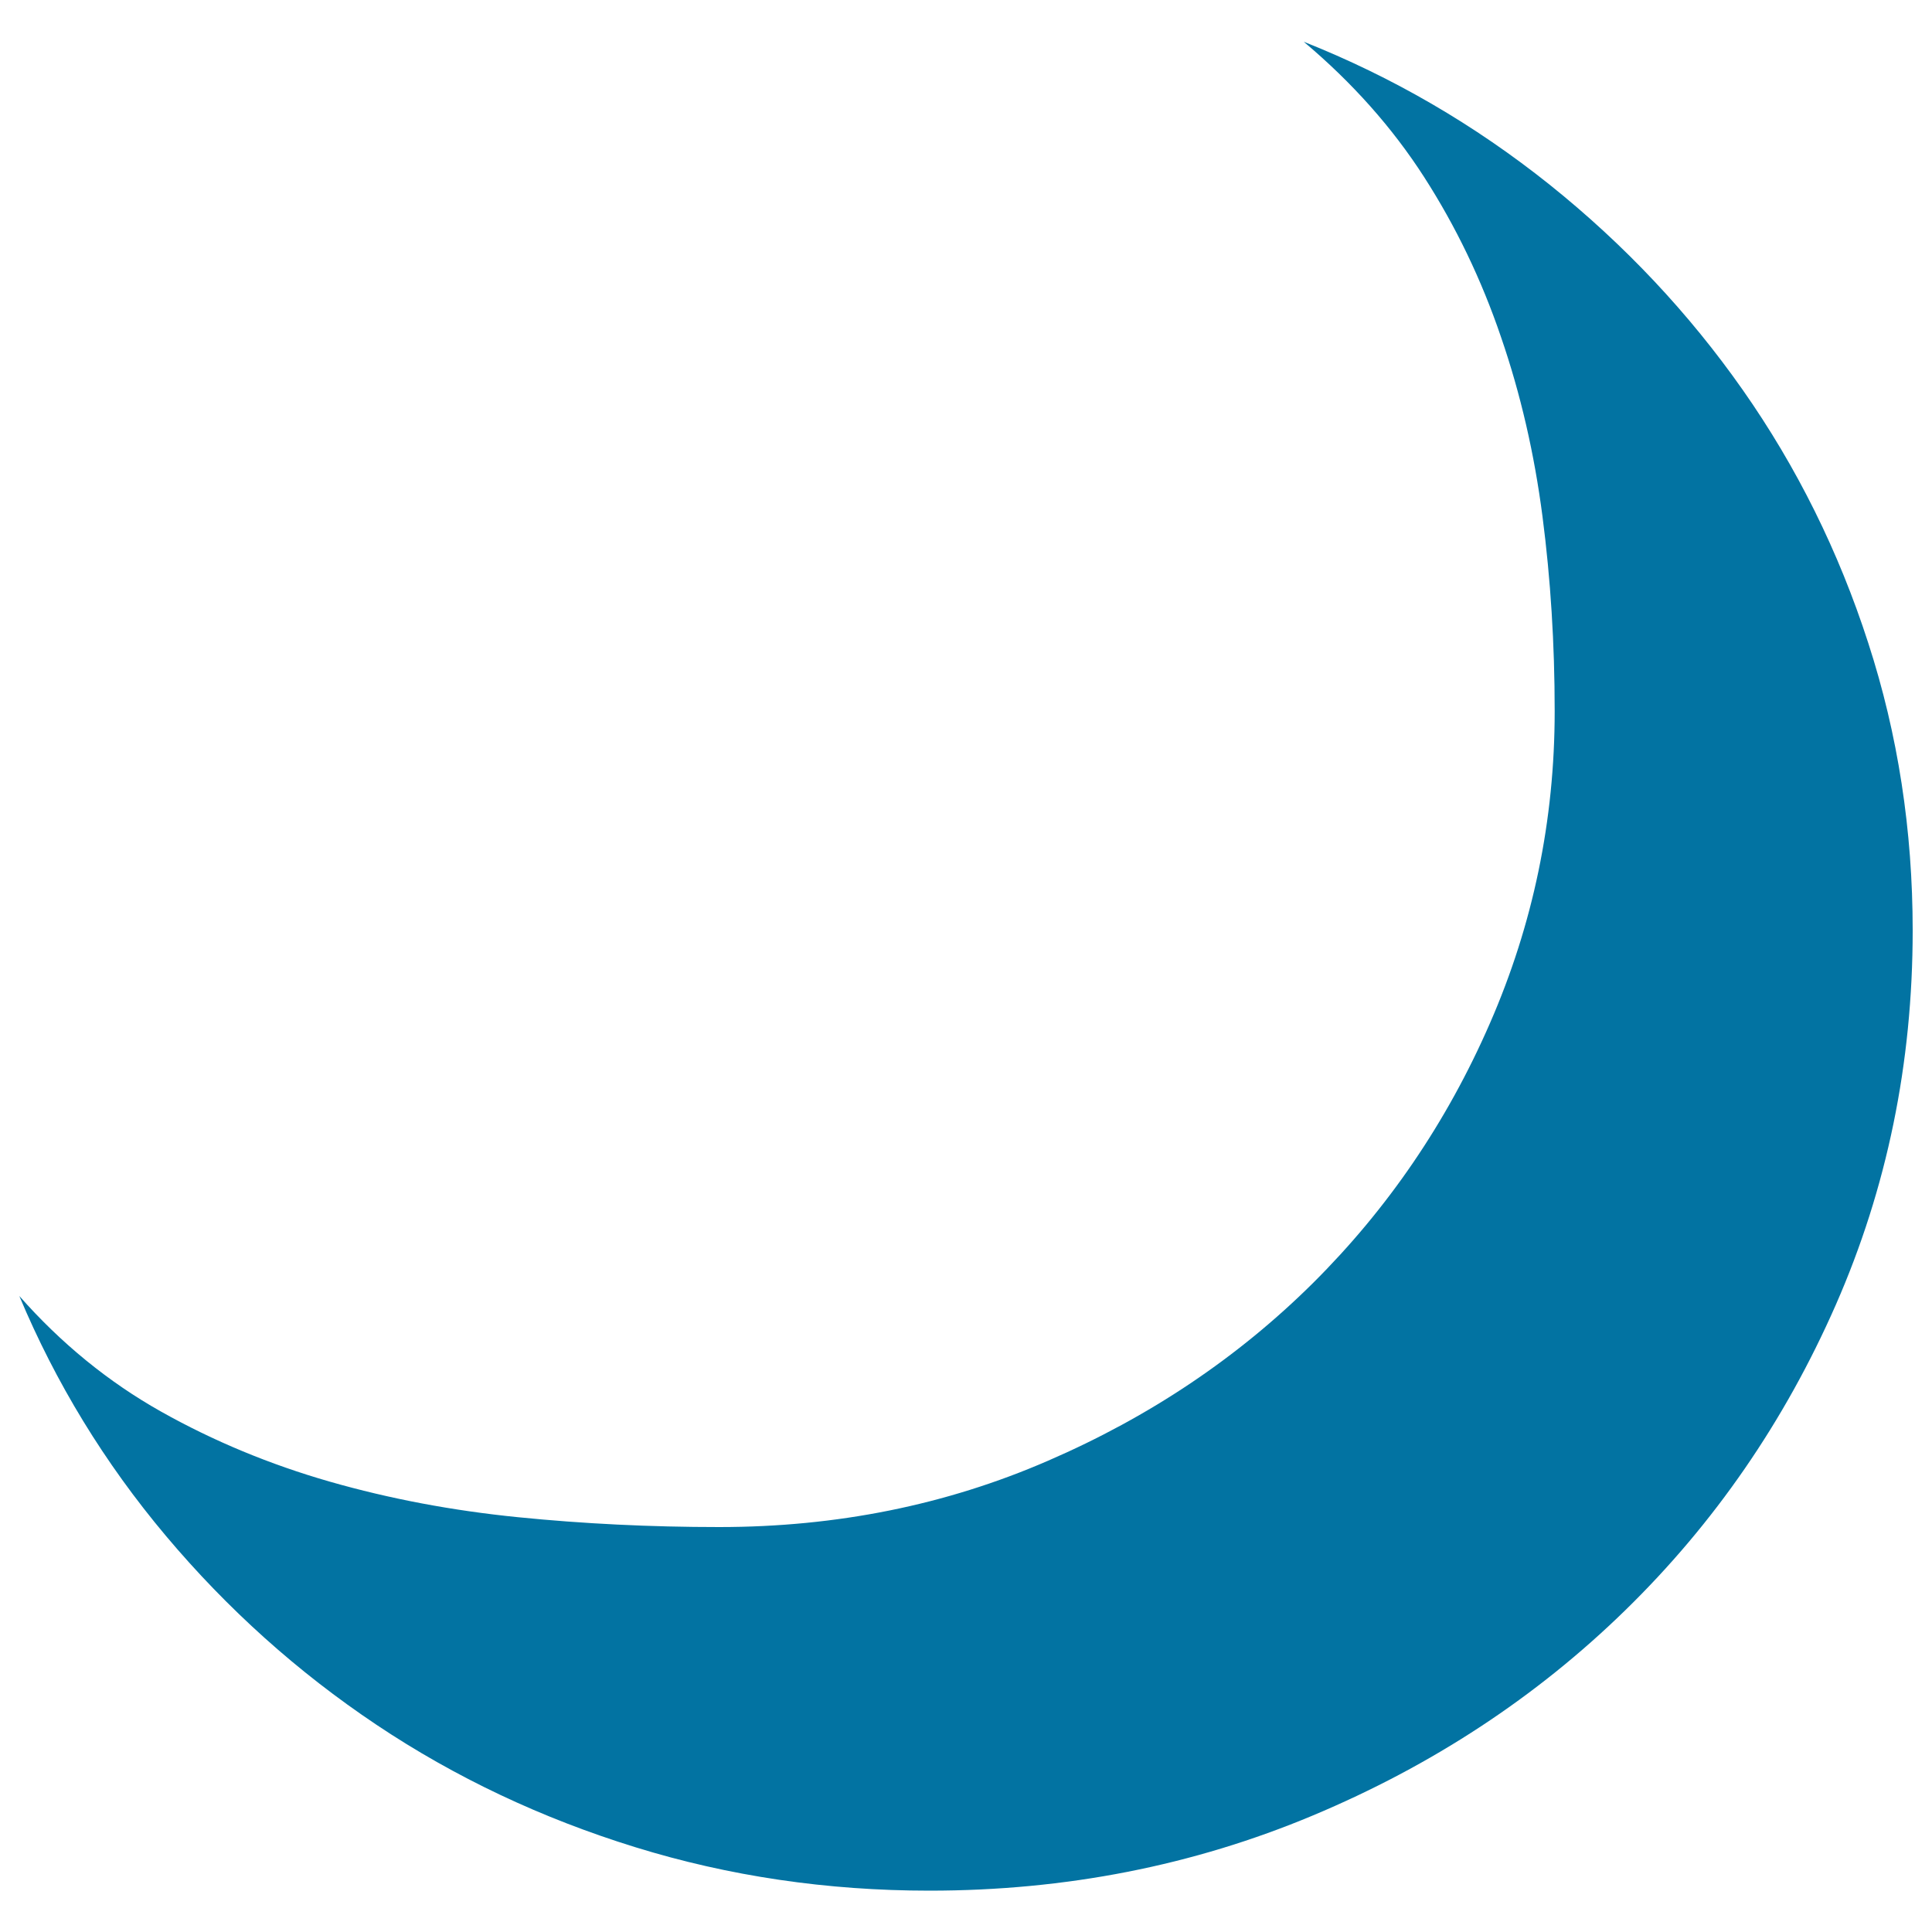 <svg xmlns="http://www.w3.org/2000/svg" viewBox="0 0 1000 1000" style="fill:#0273a2">
<title>Standby Power Consumption SVG icon</title>
<path d="M802.1,95.6c38.7,31,72.1,66.5,100,106.3s49.6,83.5,64.9,130.9c15.4,47.4,23,97,23,148.8c0,68.8-13.3,133.4-39.8,193.8c-26.5,60.3-62.8,113-108.9,158s-100,80.4-161.8,106.3s-127.9,38.9-198.4,38.9c-53,0-103.8-7.5-152.3-22.5c-48.5-15-93.2-36.1-134-63.4C154,865.4,117.7,832.8,85.9,795C54.1,757.2,28.8,715.7,10,670.8c21.6,24.5,46.1,44.5,73.3,59.8c27.2,15.3,56.4,27.4,87.4,36.3c31.1,8.9,63.5,15,97.4,18.4c33.9,3.4,68.6,5.1,104.2,5.1c60.7,0,117.4-11.4,170.1-34.3c52.7-22.8,98.4-53.5,137.2-92c38.7-38.5,69.3-83.3,91.6-134.5c22.3-51.1,33.5-105,33.5-161.5c0-34.8-2.1-68.3-6.3-100.7c-4.2-32.4-11.3-63.4-21.5-93c-10.1-29.7-23.4-57.3-39.8-82.8s-37.2-48.9-62.3-70C720.9,39.9,763.3,64.6,802.1,95.6L802.1,95.6z"/>
</svg>